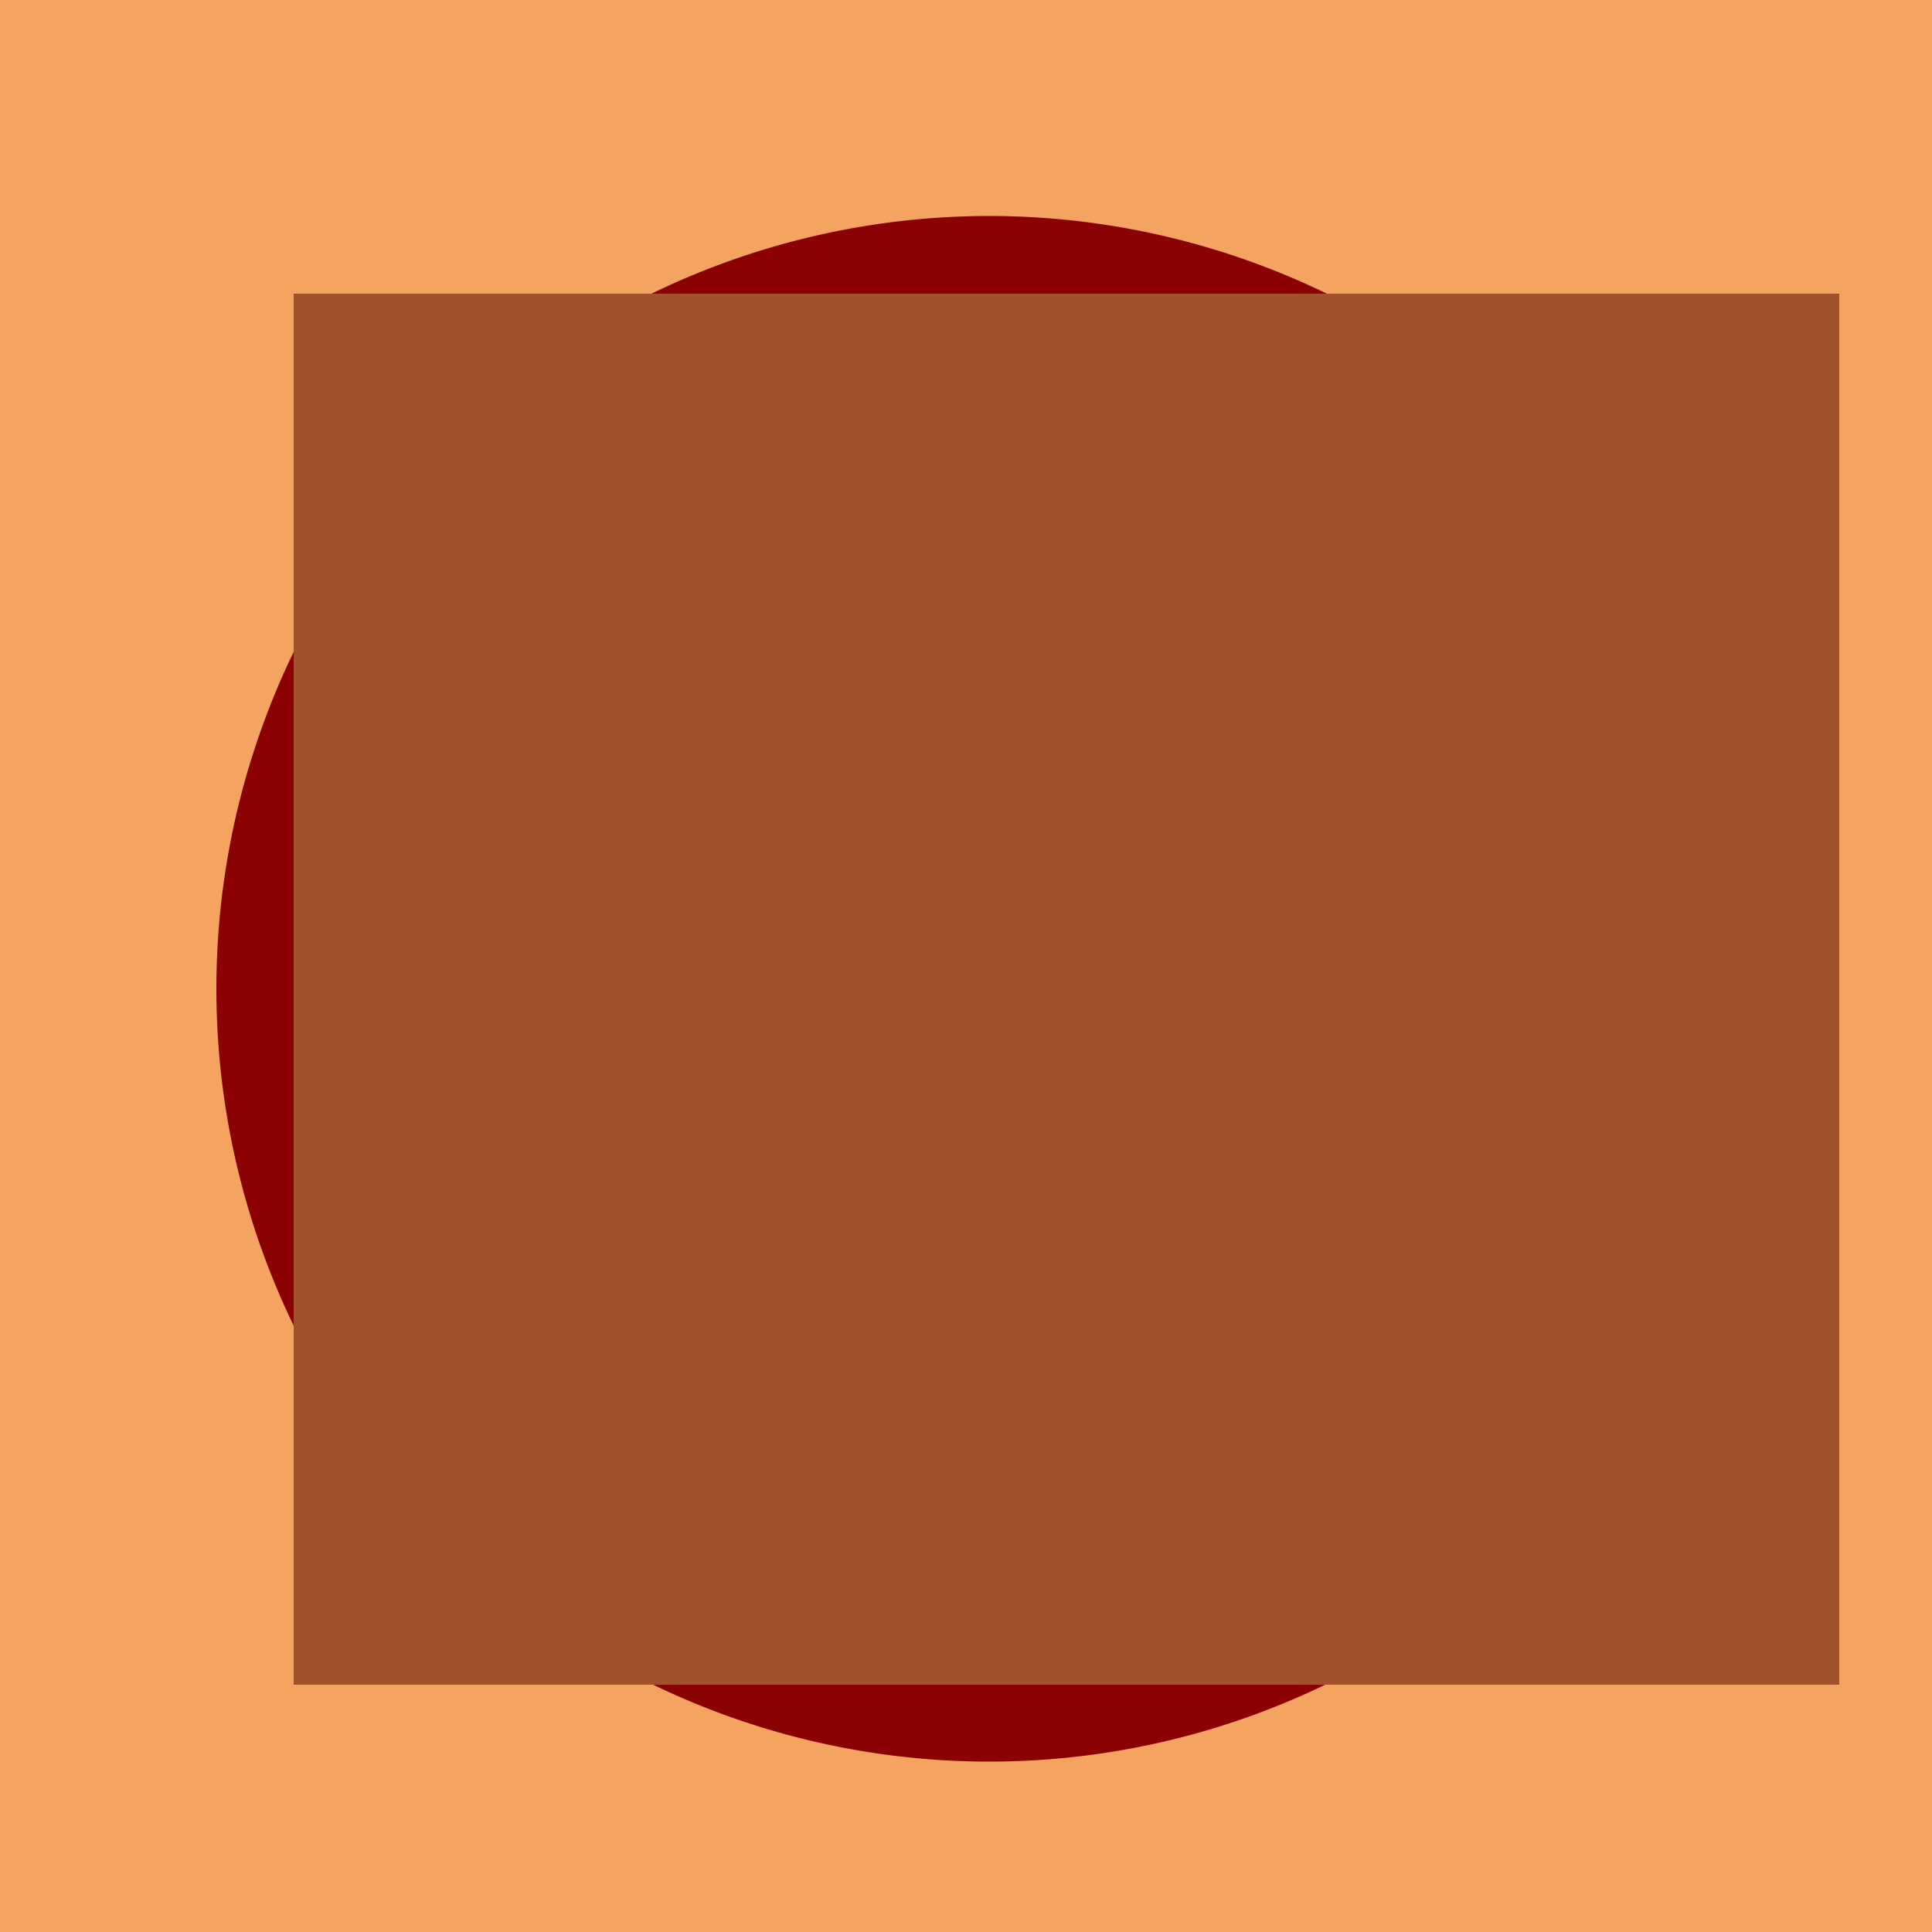 <!--

Generated by DrawGPT.
Free, open source, AI generated images in SVG, PNG, and HTML Canvas format.
https://drawgpt.ai

Created: 2024-02-07T11:55:57.358Z
Link: https://drawgpt.ai/prompt/161575/

-->
<svg xmlns="http://www.w3.org/2000/svg" xmlns:xlink="http://www.w3.org/1999/xlink" width="500" height="500"><defs/><g><rect fill="sandybrown" stroke="none" x="0" y="0" width="512" height="512"/><path fill="darkred" stroke="none" paint-order="stroke fill markers" d=" M 456 256 A 200 200 0 1 1 456 255.8"/><rect fill="sienna" stroke="none" x="76" y="76" width="40" height="360"/><rect fill="sienna" stroke="none" x="116" y="76" width="40" height="360"/><rect fill="sienna" stroke="none" x="156" y="76" width="40" height="360"/><rect fill="sienna" stroke="none" x="196" y="76" width="40" height="360"/><rect fill="sienna" stroke="none" x="236" y="76" width="40" height="360"/><rect fill="sienna" stroke="none" x="276" y="76" width="40" height="360"/><rect fill="sienna" stroke="none" x="316" y="76" width="40" height="360"/><rect fill="sienna" stroke="none" x="356" y="76" width="40" height="360"/><rect fill="sienna" stroke="none" x="396" y="76" width="40" height="360"/><rect fill="sienna" stroke="none" x="436" y="76" width="40" height="360"/></g></svg>